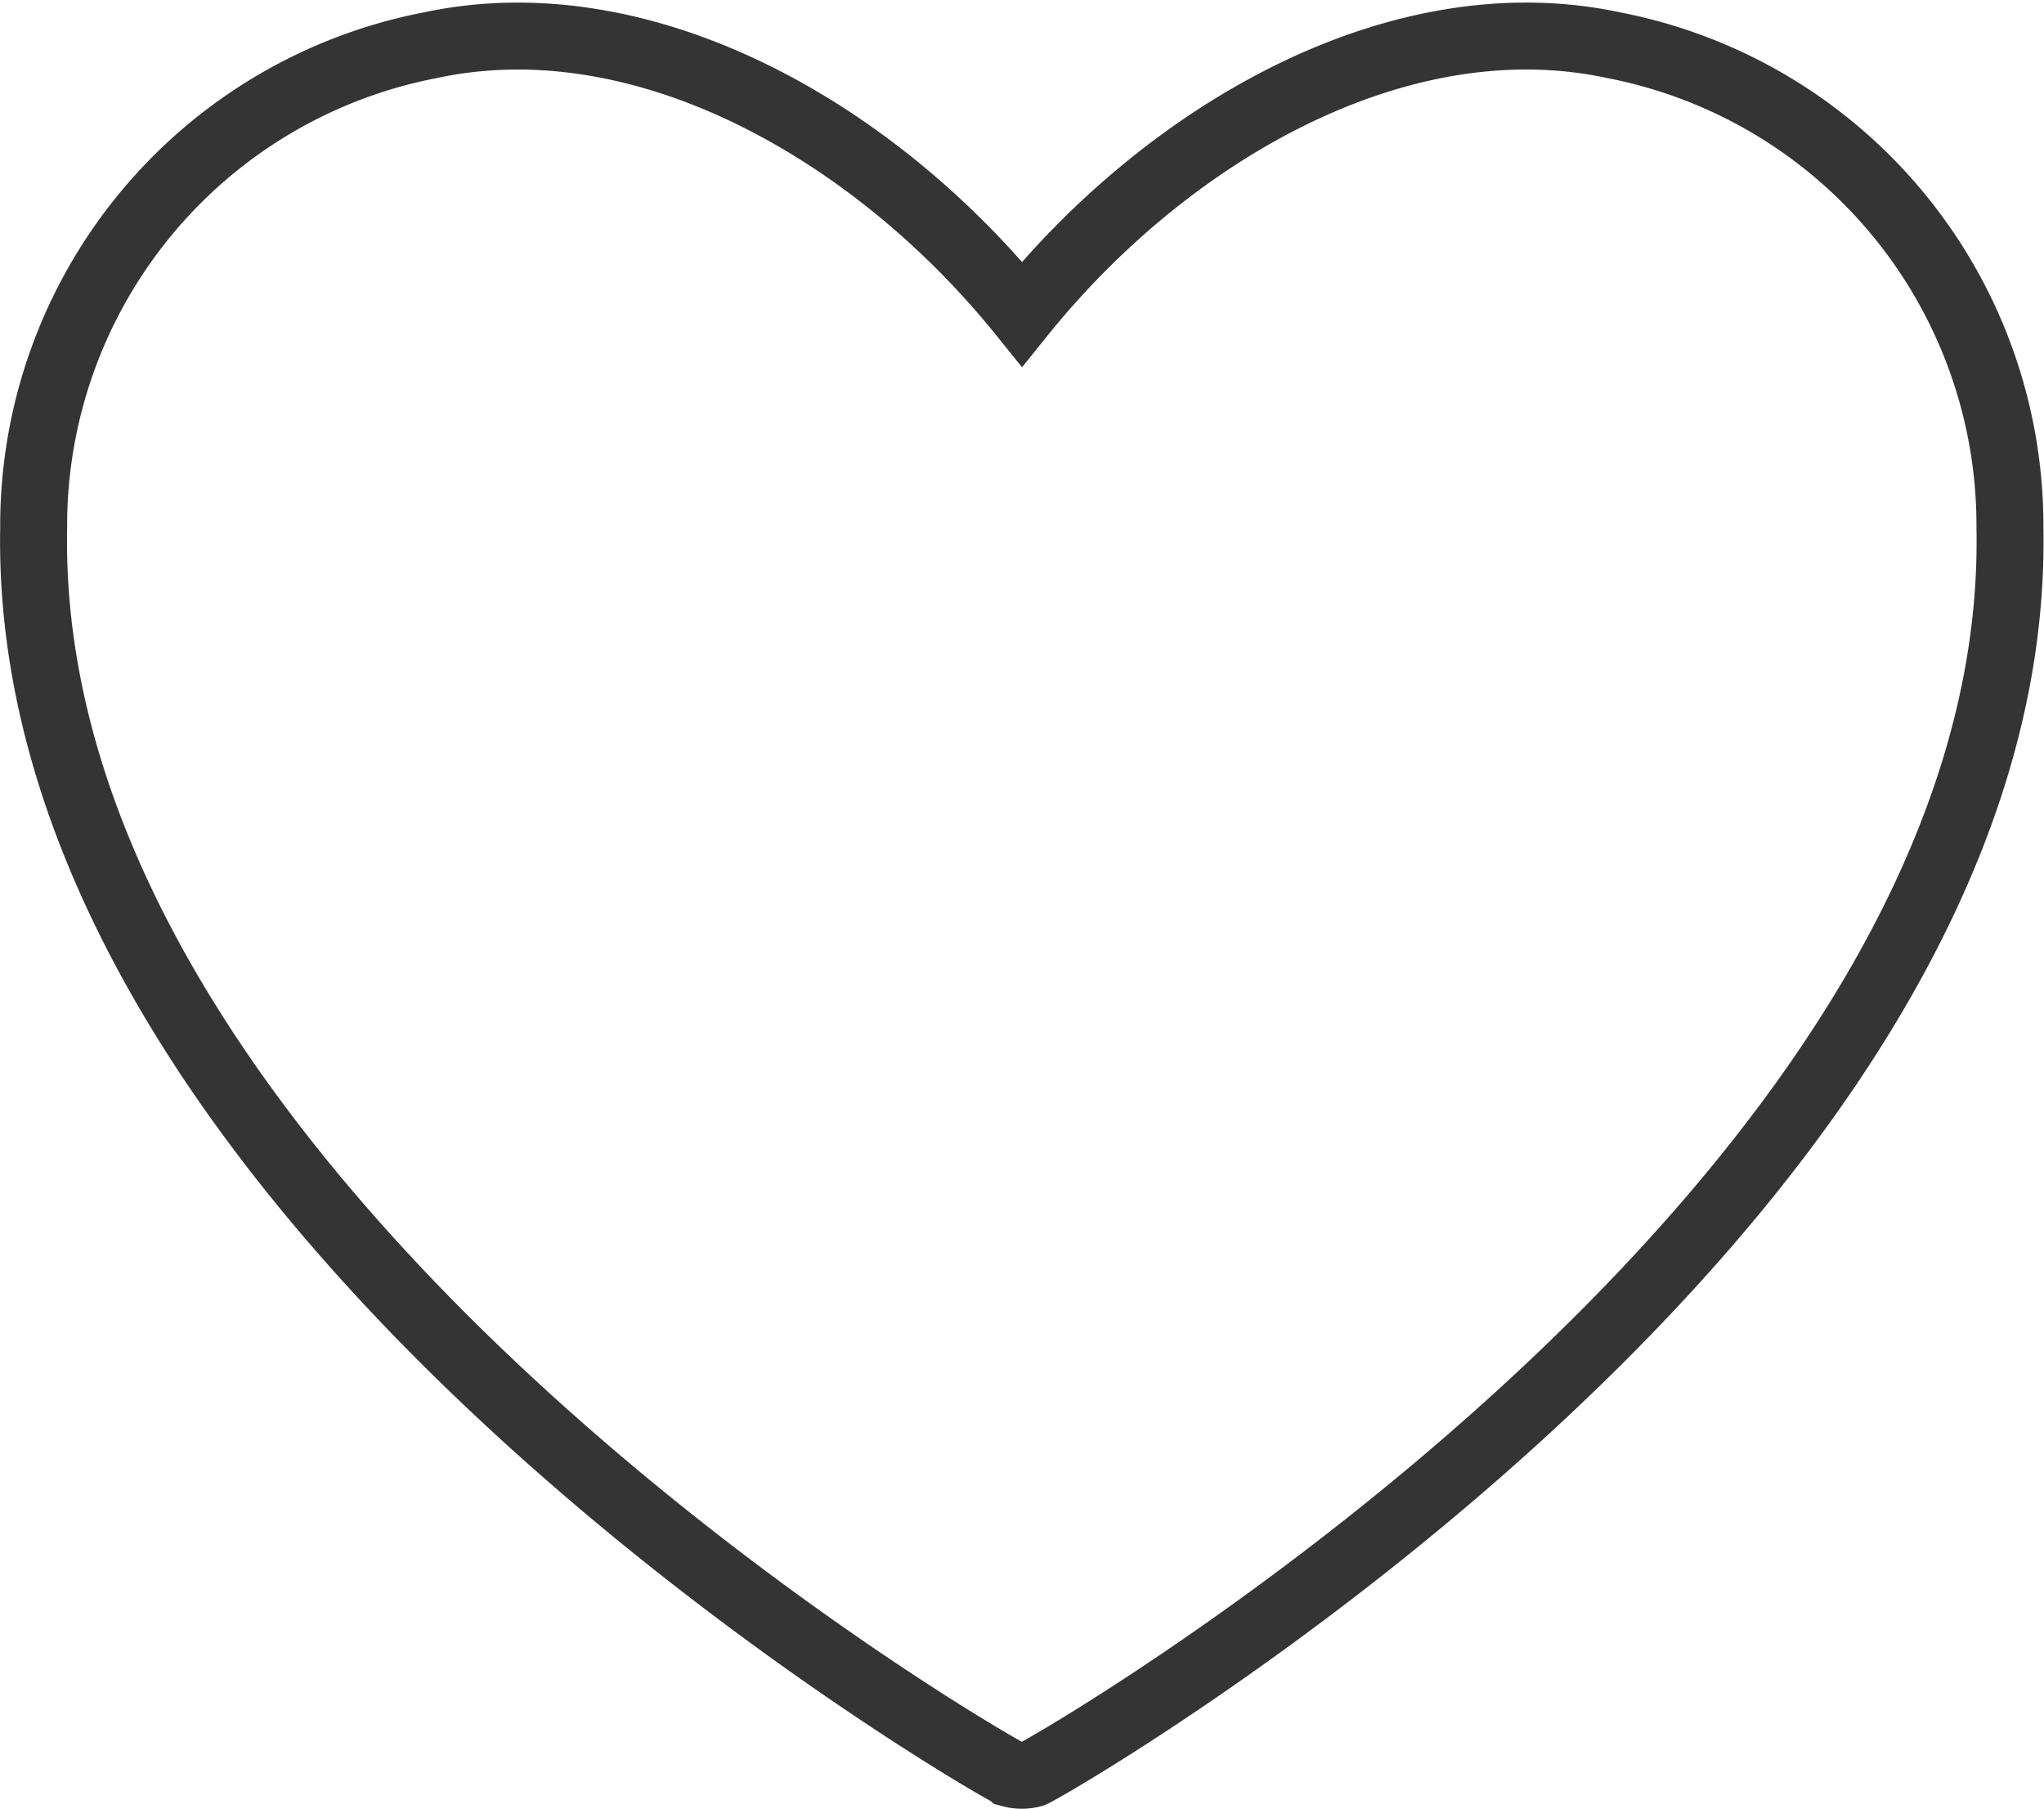 <svg xmlns="http://www.w3.org/2000/svg" width="30.539" height="27.018" viewBox="0 0 30.539 27.018">
  <g id="Componente_23_94" data-name="Componente 23 – 94" transform="translate(0.5 0.539)">
    <path id="Tracciato_11" data-name="Tracciato 11" d="M123.788,268.72c-3.2-.688-6.651,1.294-8.843,4.013-2.191-2.718-5.643-4.7-8.843-4.013a7.307,7.307,0,0,0-5.924,7.21c-.192,10.2,14.456,18.568,14.6,18.609a.609.609,0,0,0,.163.022.62.62,0,0,0,.164-.022c.149-.041,14.8-8.415,14.6-18.609A7.307,7.307,0,0,0,123.788,268.72Z" transform="translate(-100.175 -268.583)" fill="none" stroke="#343434" stroke-width="1"/>
  </g>
</svg>
